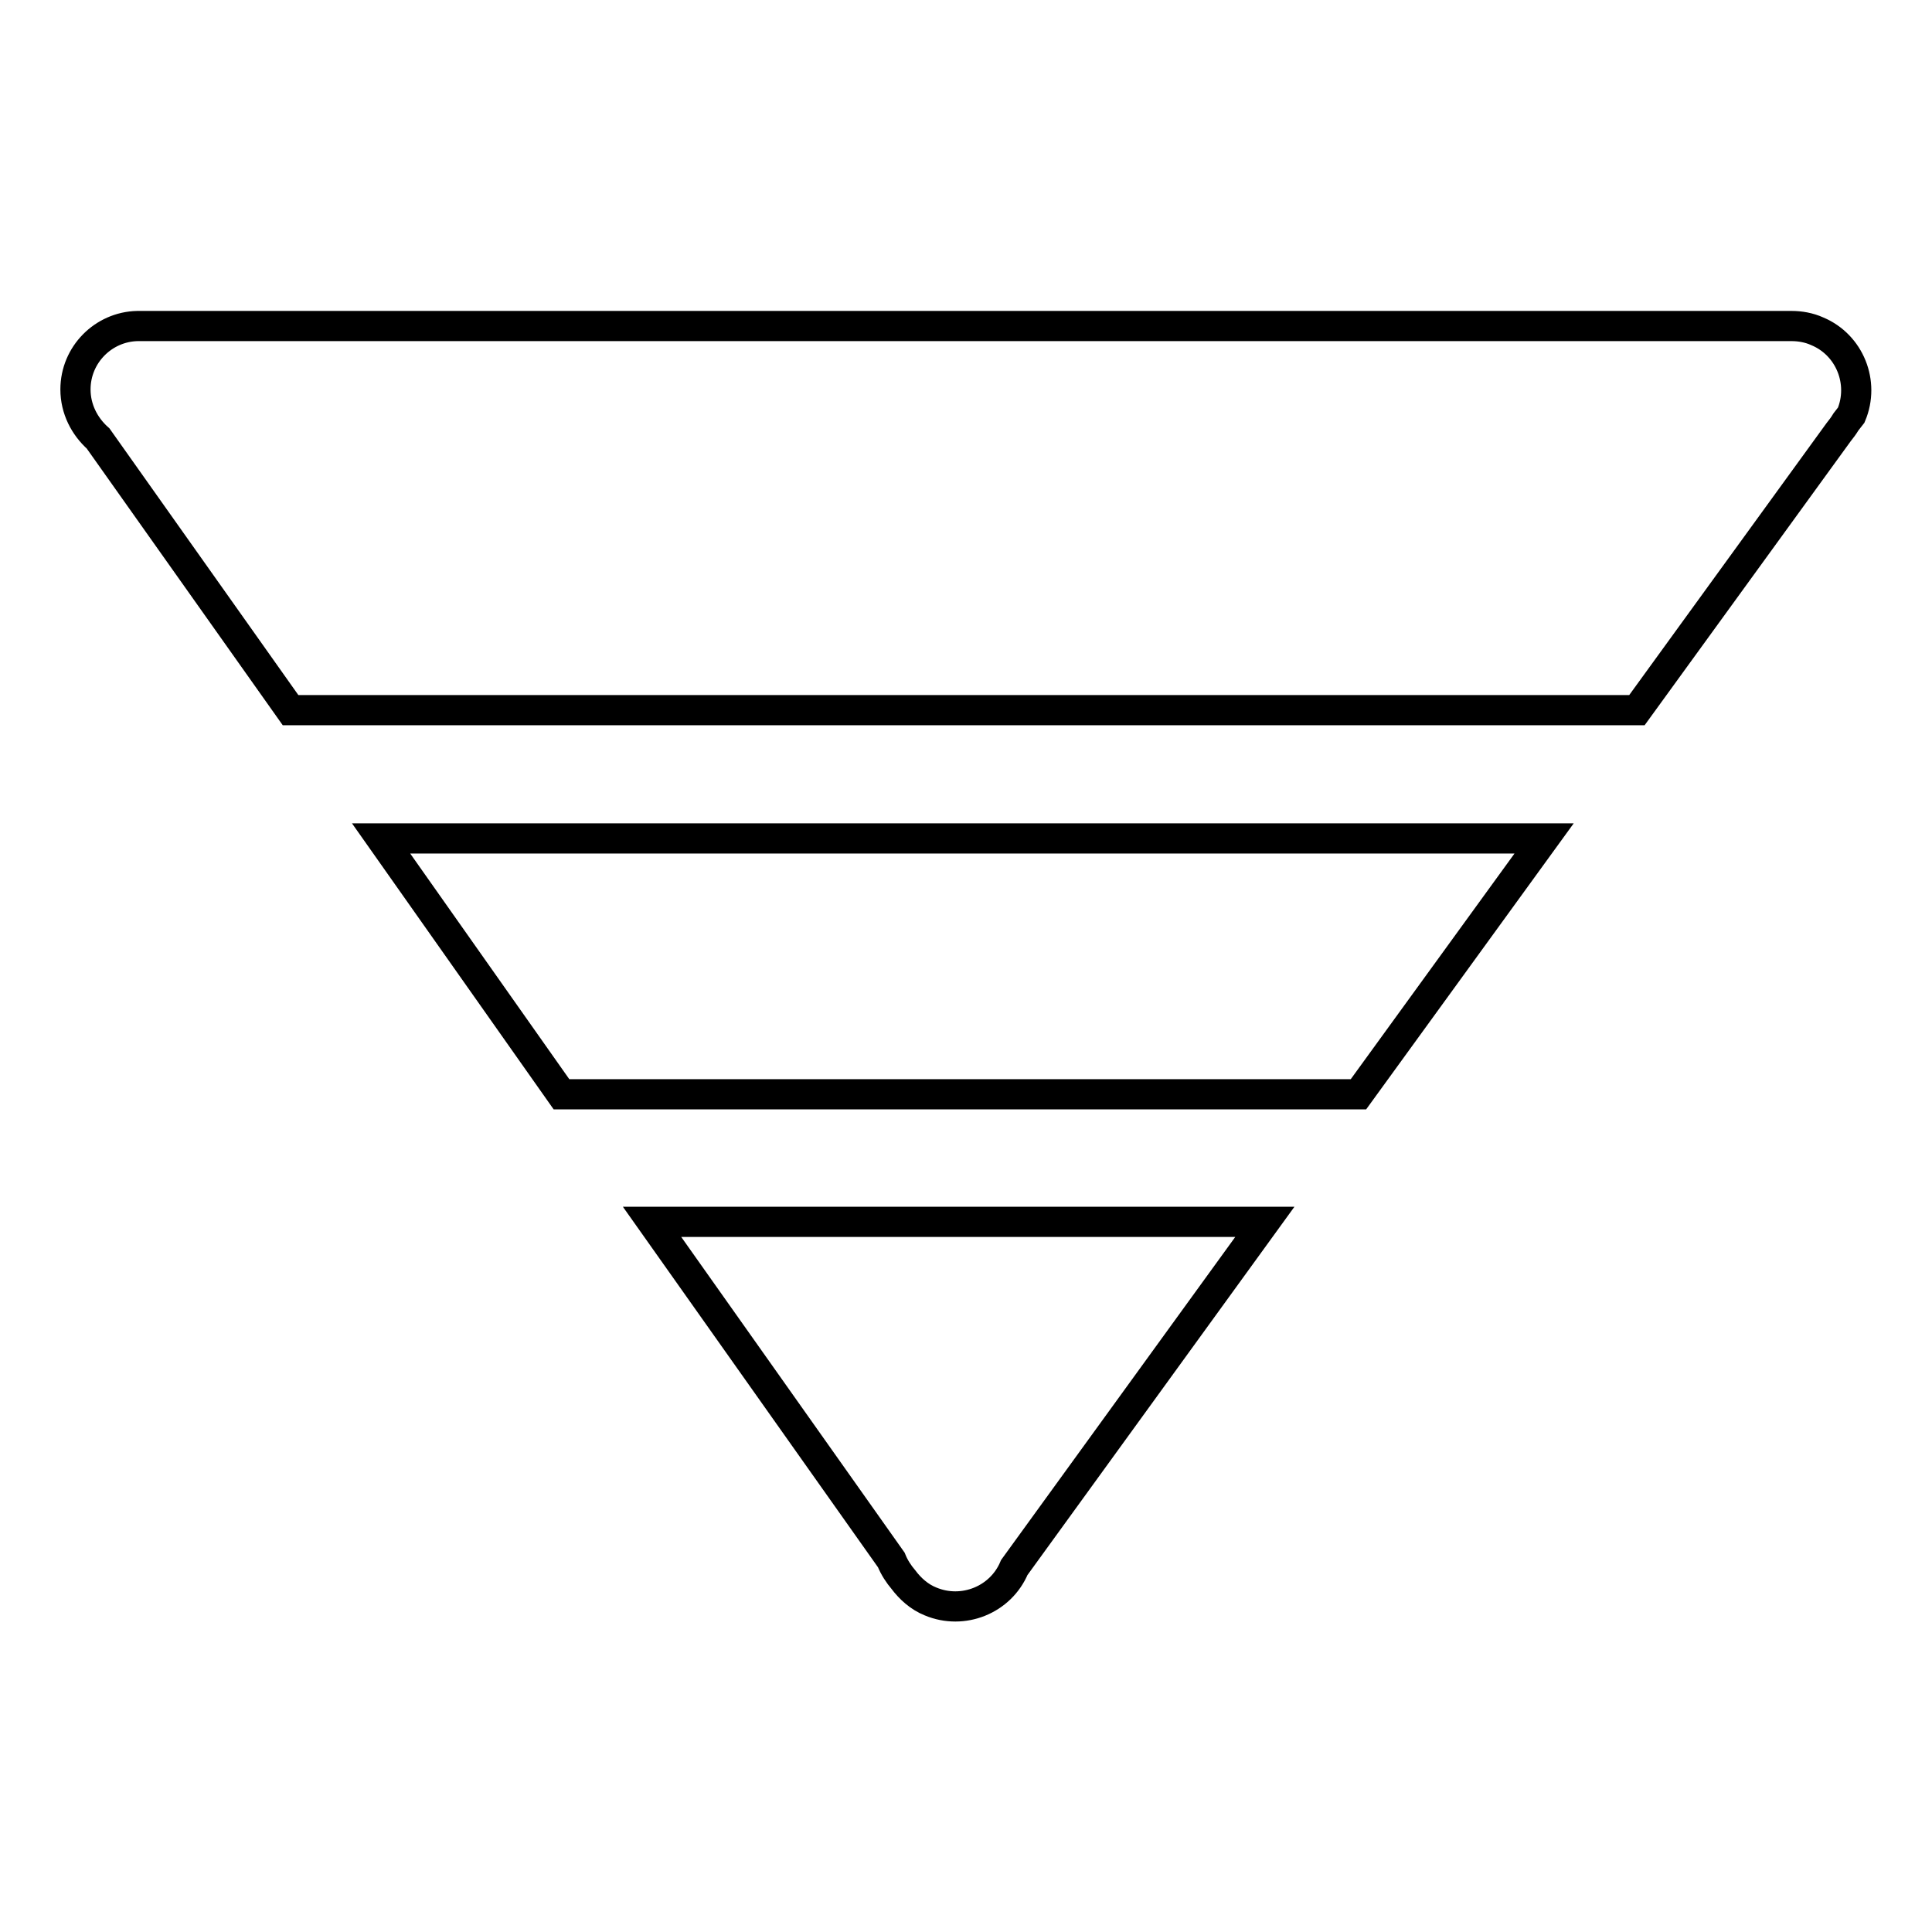 <?xml version="1.0" encoding="utf-8"?>
<!-- Svg Vector Icons : http://www.onlinewebfonts.com/icon -->
<!DOCTYPE svg PUBLIC "-//W3C//DTD SVG 1.1//EN" "http://www.w3.org/Graphics/SVG/1.1/DTD/svg11.dtd">
<svg version="1.1" xmlns="http://www.w3.org/2000/svg" xmlns:xlink="http://www.w3.org/1999/xlink" x="0px" y="0px" viewBox="0 0 256 256" enable-background="new 0 0 256 256" xml:space="preserve">
<g><g><path stroke-width="4" fill-opacity="0" stroke="#000000"  d="M204.6,111.1H50.5L74.4,145H180L204.6,111.1z"/><path stroke-width="4" fill-opacity="0" stroke="#000000"  d="M216.9,94.1l26.7-36.8c0.4-0.5,0.7-0.9,1-1.4l0.7-0.9c1.8-4.3-0.2-9.3-4.5-11.1c-1.1-0.5-2.3-0.7-3.4-0.7h-0.1H18.5h-0.2h-0.1C13.7,43.3,10,47,10,51.6c0,2.6,1.2,4.9,3,6.5l25.5,36H216.9L216.9,94.1z"/><path stroke-width="4" fill-opacity="0" stroke="#000000"  d="M86.4,161.9l31.7,44.8c0.4,1,1,1.9,1.6,2.6c0.9,1.2,2.1,2.3,3.6,2.9c4.3,1.8,9.3-0.2,11.1-4.5l33.2-45.8H86.4L86.4,161.9z"/></g></g>
</svg>
